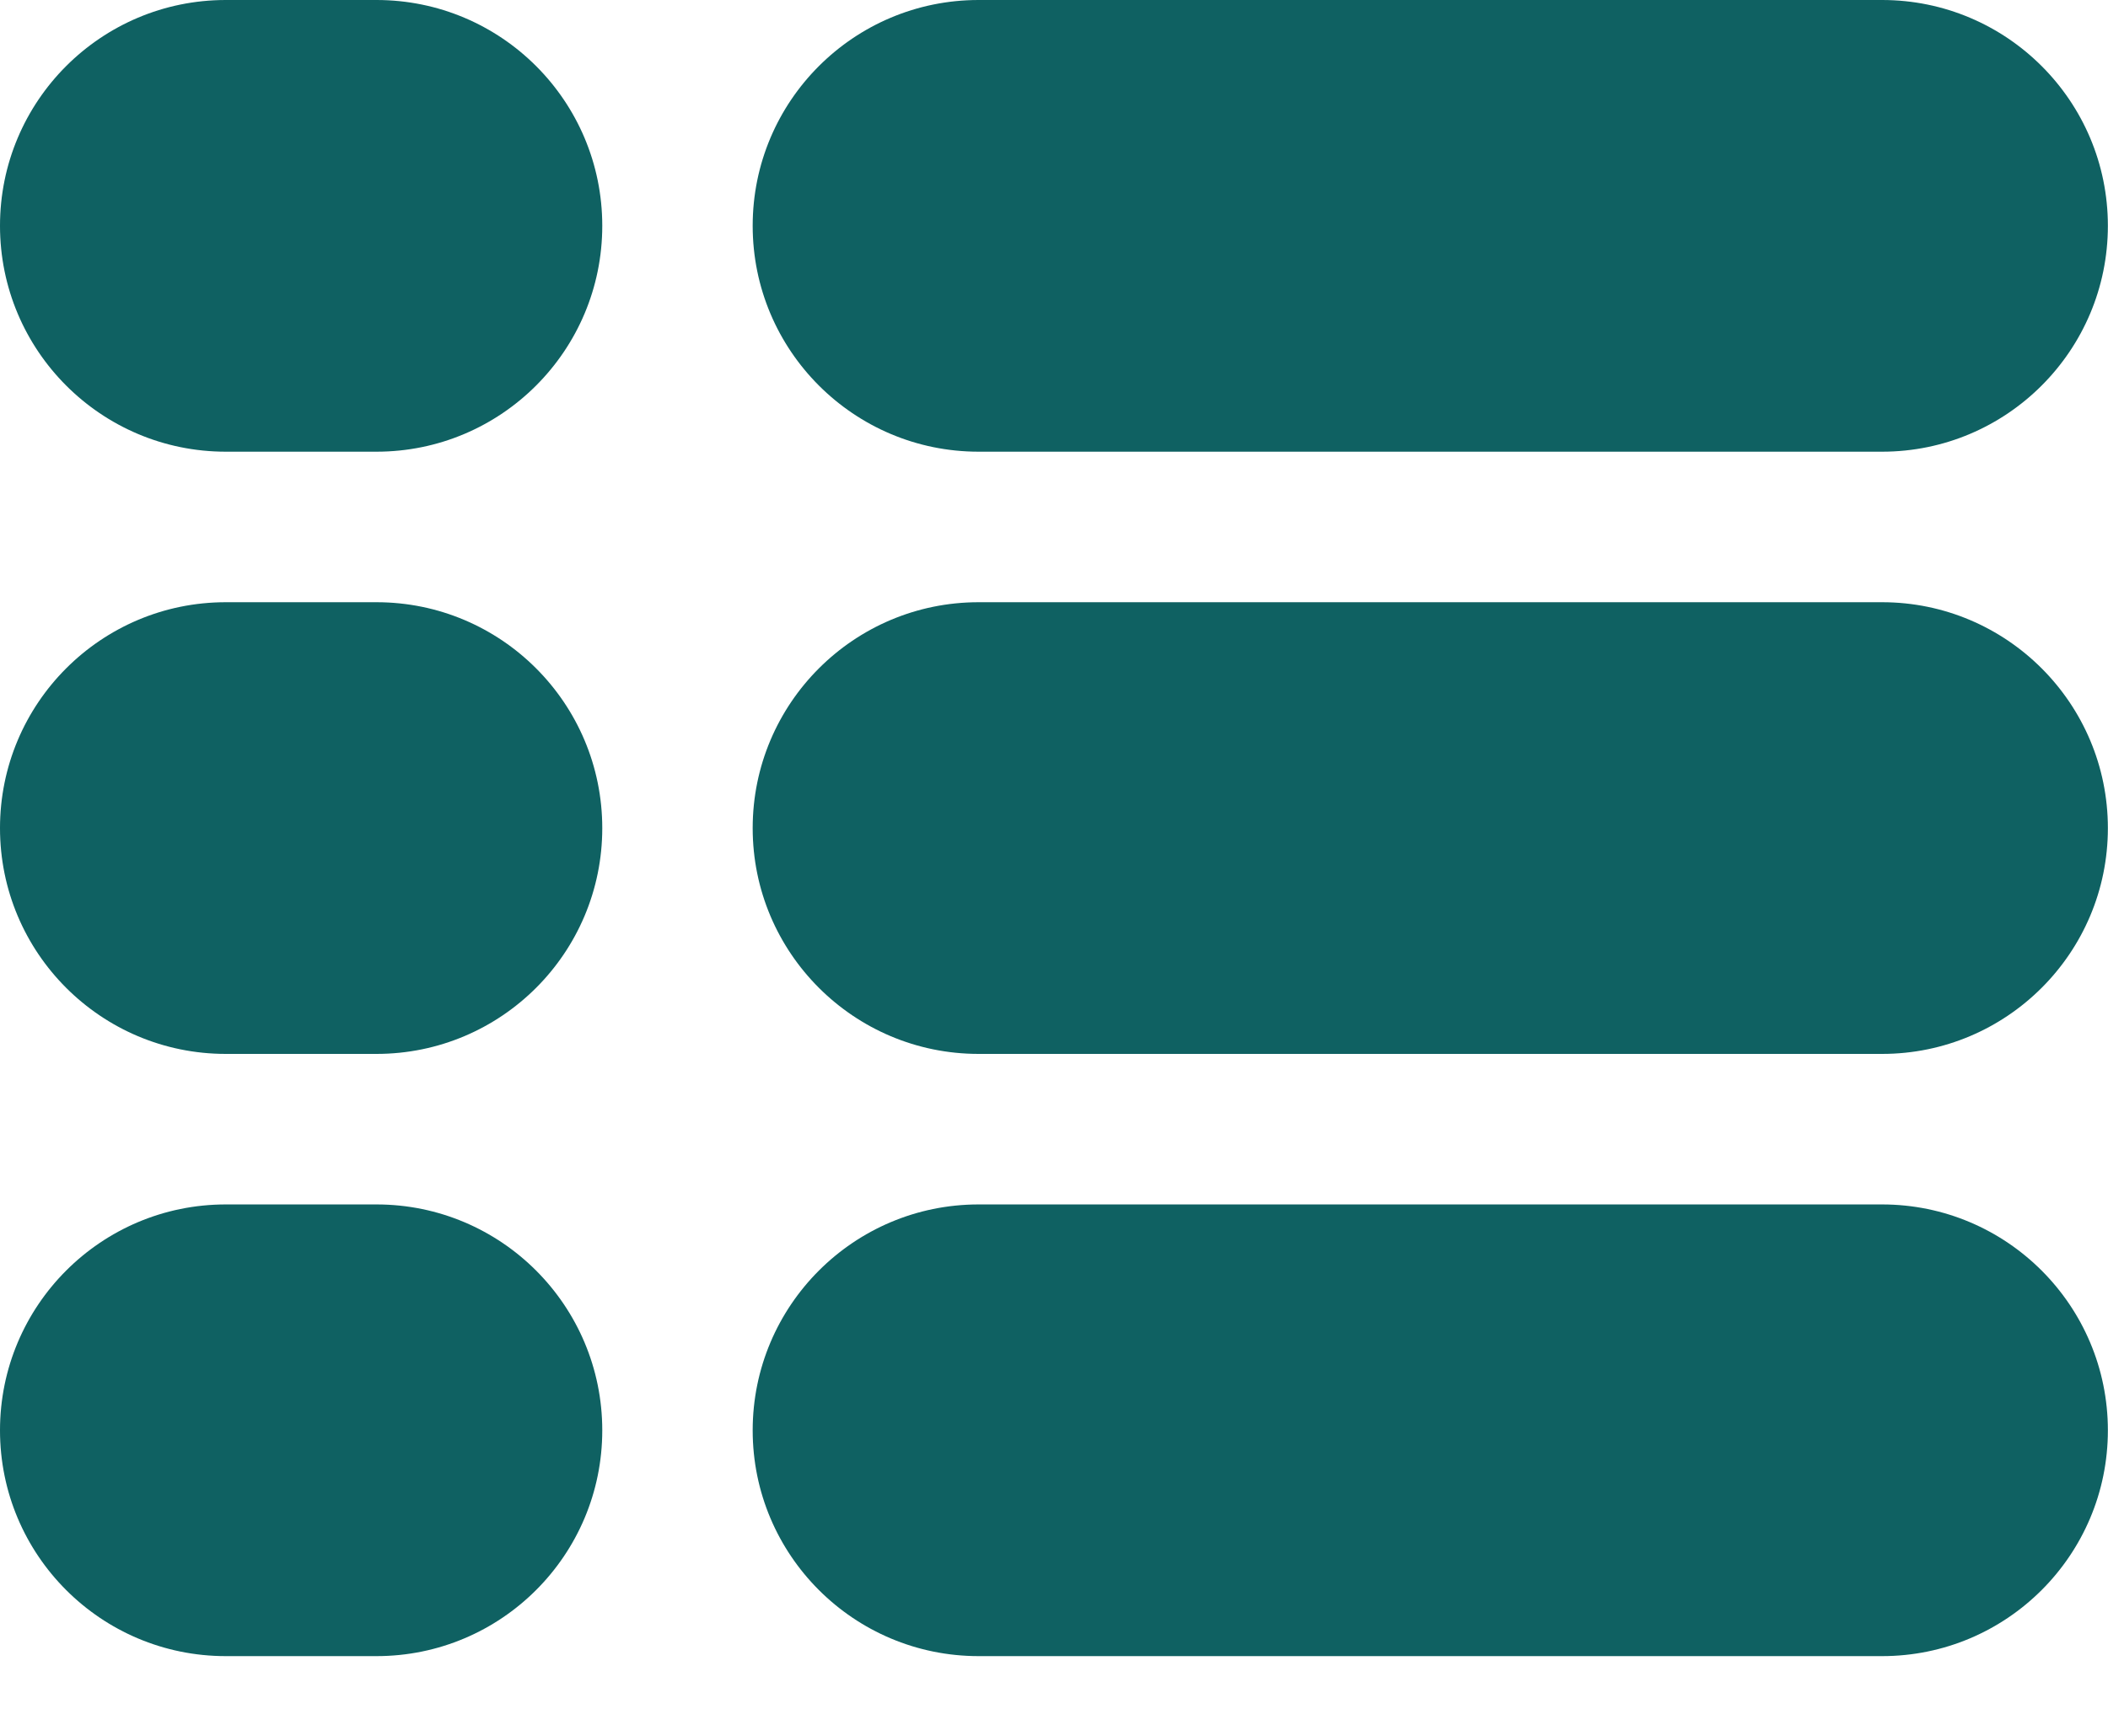 <svg width="17" height="14" viewBox="0 0 17 14" fill="none" xmlns="http://www.w3.org/2000/svg">
<path d="M3.036 0H1.821C0.815 0 0 0.815 0 1.821C0 2.827 0.815 3.643 1.821 3.643H3.036C4.042 3.643 4.857 2.827 4.857 1.821C4.857 0.815 4.042 0 3.036 0Z" fill="#0F6162"/>
<path d="M15.178 0H7.892C6.886 0 6.07 0.815 6.07 1.821C6.07 2.827 6.886 3.643 7.892 3.643H15.178C16.183 3.643 16.999 2.827 16.999 1.821C16.999 0.815 16.183 0 15.178 0Z" fill="#0F6162"/>
<path d="M3.036 4.857H1.821C0.815 4.857 0 5.673 0 6.679C0 7.685 0.815 8.5 1.821 8.5H3.036C4.042 8.5 4.857 7.685 4.857 6.679C4.857 5.673 4.042 4.857 3.036 4.857Z" fill="#0F6162"/>
<path d="M15.178 4.857H7.892C6.886 4.857 6.07 5.673 6.07 6.679C6.07 7.685 6.886 8.5 7.892 8.5H15.178C16.183 8.5 16.999 7.685 16.999 6.679C16.999 5.673 16.183 4.857 15.178 4.857Z" fill="#0F6162"/>
<path d="M3.036 9.714H1.821C0.815 9.714 0 10.53 0 11.536C0 12.542 0.815 13.357 1.821 13.357H3.036C4.042 13.357 4.857 12.542 4.857 11.536C4.857 10.53 4.042 9.714 3.036 9.714Z" fill="#0F6162"/>
<path d="M15.178 9.714H7.892C6.886 9.714 6.07 10.53 6.07 11.536C6.07 12.542 6.886 13.357 7.892 13.357H15.178C16.183 13.357 16.999 12.542 16.999 11.536C16.999 10.53 16.183 9.714 15.178 9.714Z" fill="#0F6162"/>
</svg>
